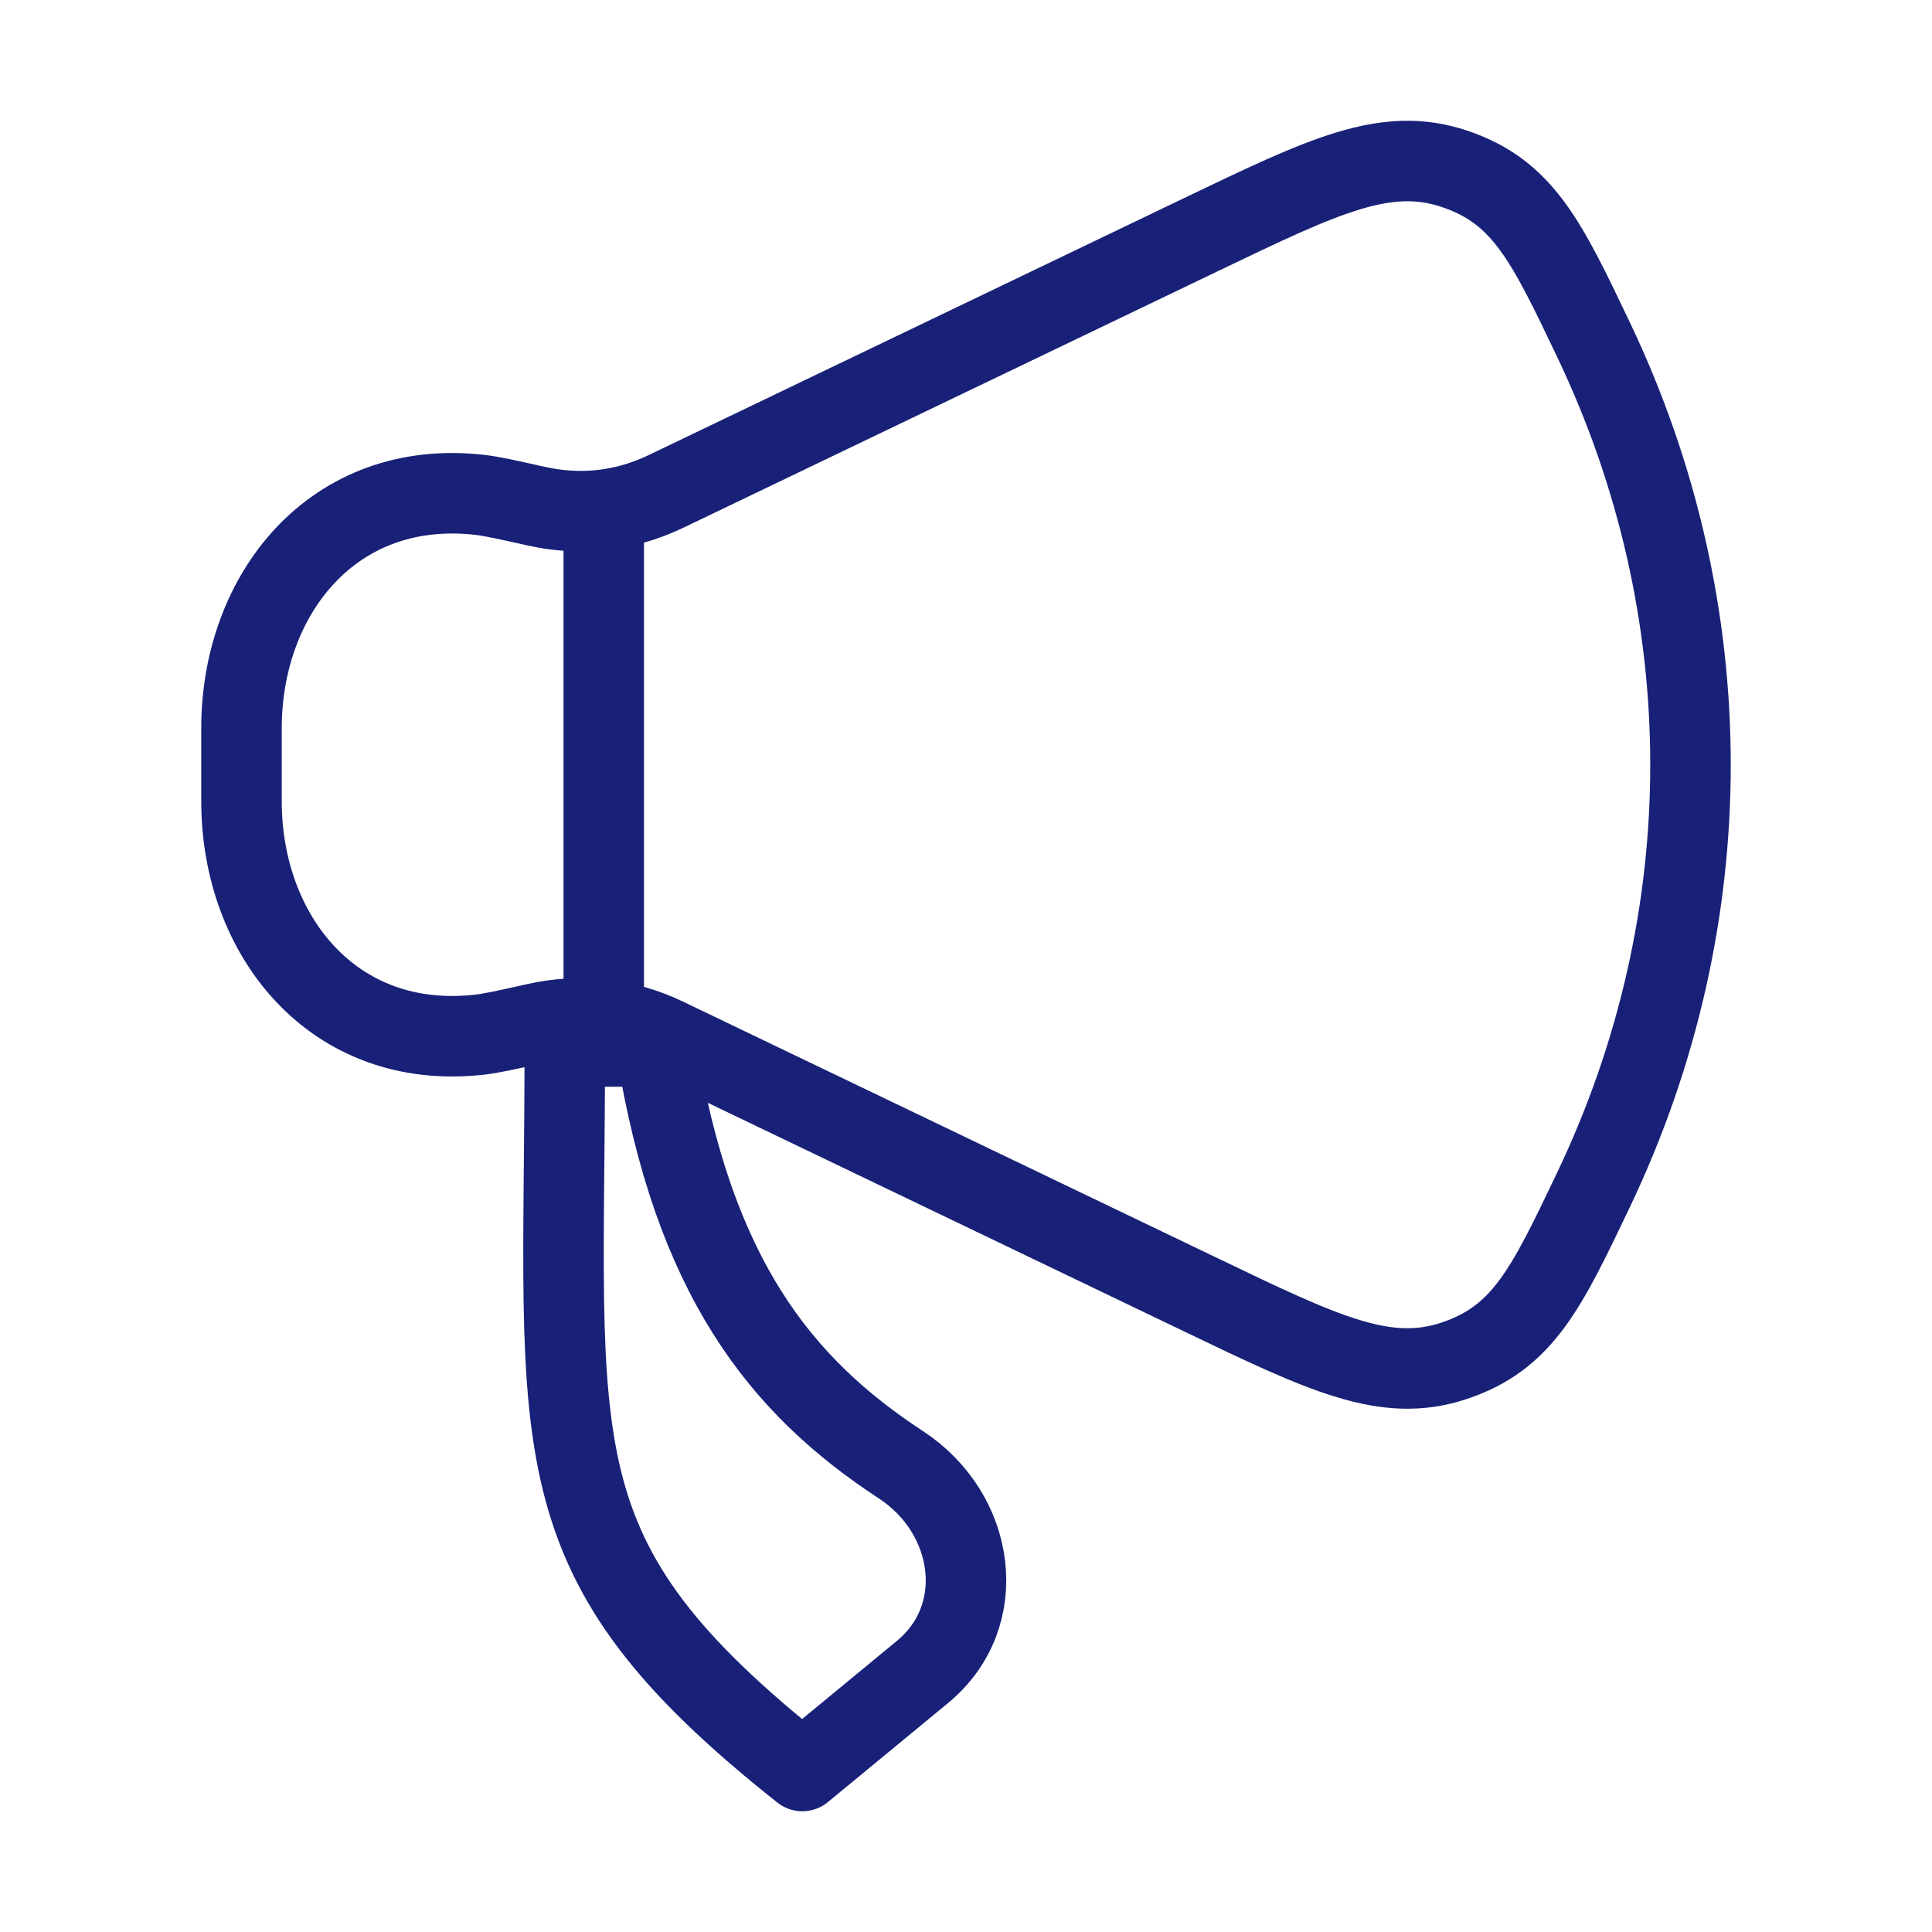 <svg width="60" height="60" viewBox="0 0 60 60" fill="none" xmlns="http://www.w3.org/2000/svg">
<path d="M37.316 7.278L20.684 15.261C19.404 15.876 18.036 16.03 16.642 15.717C15.729 15.513 15.273 15.411 14.906 15.369C10.344 14.848 7.5 18.459 7.5 22.611V24.889C7.5 29.041 10.344 32.652 14.906 32.131C15.273 32.089 15.729 31.987 16.642 31.783C18.036 31.47 19.404 31.624 20.684 32.239L37.316 40.222C41.133 42.055 43.042 42.971 45.171 42.257C47.299 41.543 48.03 40.01 49.491 36.945C53.503 28.528 53.503 18.972 49.491 10.555C48.03 7.49 47.299 5.957 45.171 5.243C43.042 4.529 41.133 5.445 37.316 7.278Z" stroke="#182177" stroke-width="2.5" stroke-linecap="round" stroke-linejoin="round"/>
<path d="M28.645 51.927L24.917 55C16.513 48.335 17.54 45.156 17.54 32.5H20.374C21.524 39.652 24.238 43.04 27.982 45.492C30.288 47.003 30.764 50.181 28.645 51.927Z" stroke="#182177" stroke-width="2.5" stroke-linecap="round" stroke-linejoin="round"/>
<path d="M18.75 31.25V16.25" stroke="#182177" stroke-width="2.5" stroke-linecap="round" stroke-linejoin="round"/>
</svg>
